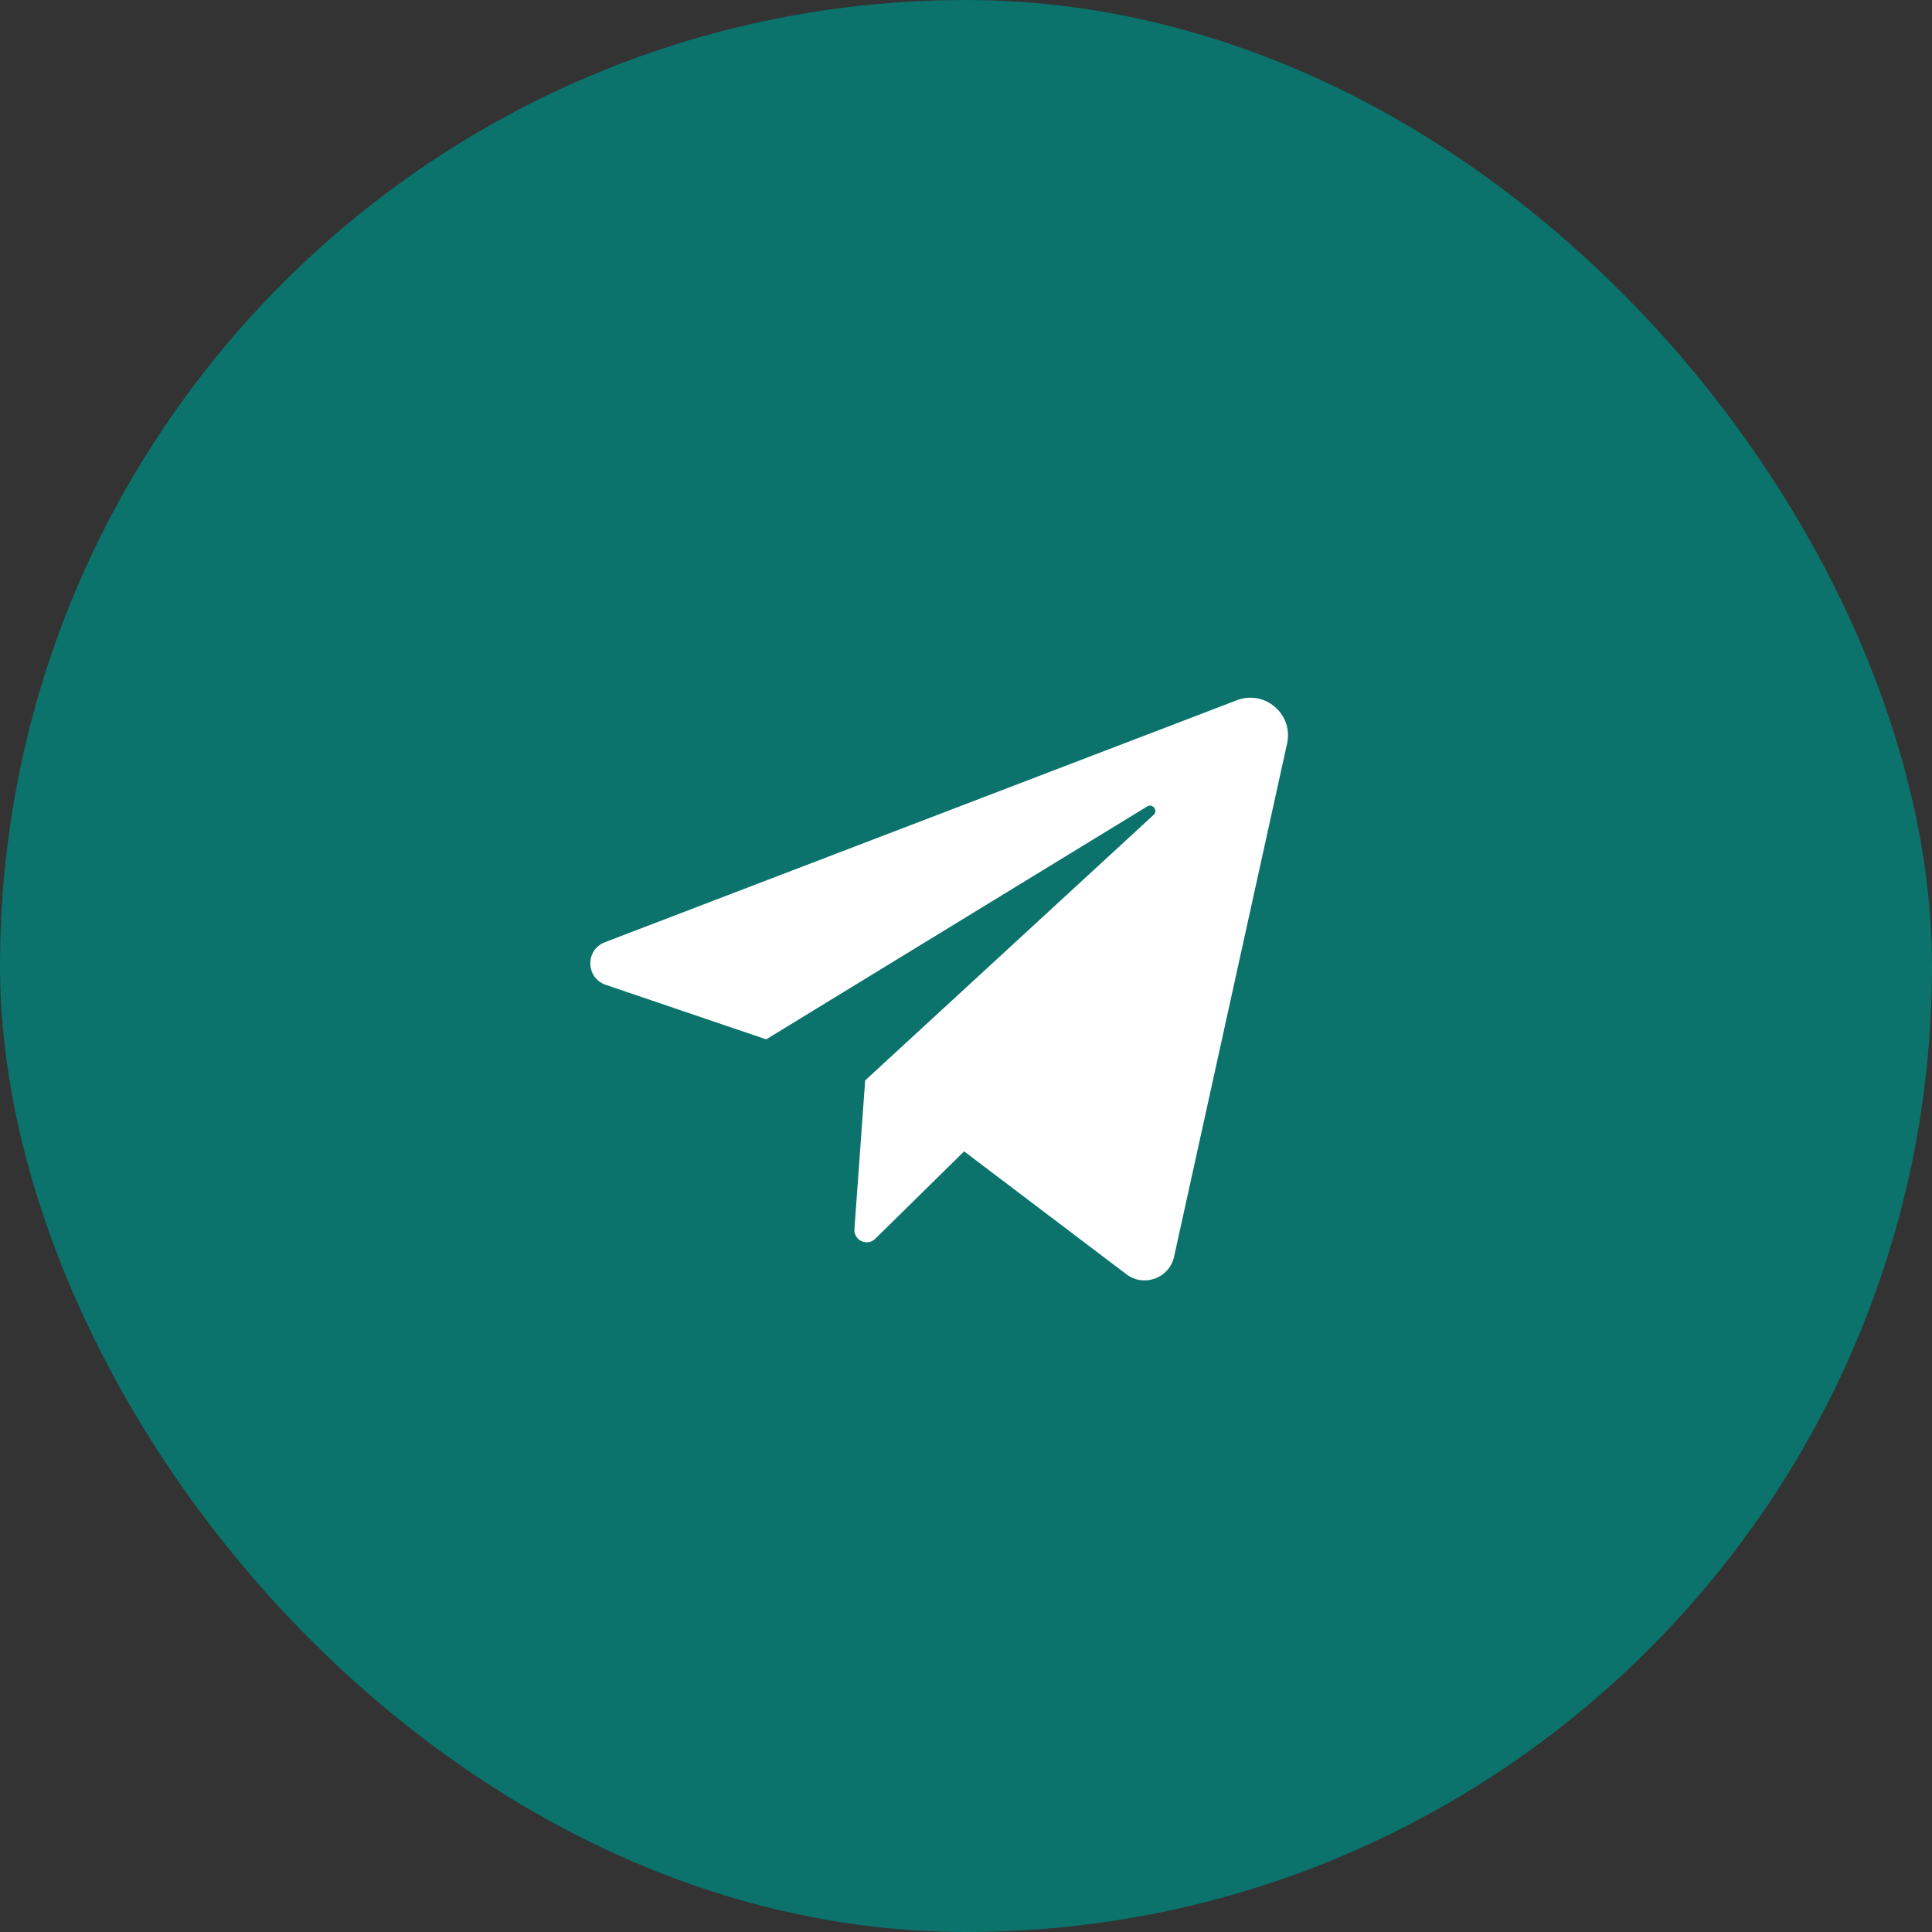 <?xml version="1.0" encoding="UTF-8"?> <svg xmlns="http://www.w3.org/2000/svg" width="36" height="36" viewBox="0 0 36 36" fill="none"><rect x="0" y="0" width="36" height="36" fill="#333333" stroke="none"/><rect width="36" height="36" rx="18" fill="#0B726C"></rect><path d="M11.287 18.351L14.277 19.367L21.376 15.027C21.479 14.964 21.584 15.104 21.495 15.185L16.121 20.132L15.921 22.902C15.906 23.113 16.16 23.23 16.31 23.082L17.965 21.454L20.99 23.745C21.316 23.991 21.788 23.817 21.877 23.418L23.983 13.854C24.103 13.308 23.568 12.848 23.047 13.048L11.271 17.557C10.902 17.698 10.912 18.224 11.287 18.351Z" fill="white"></path></svg> 